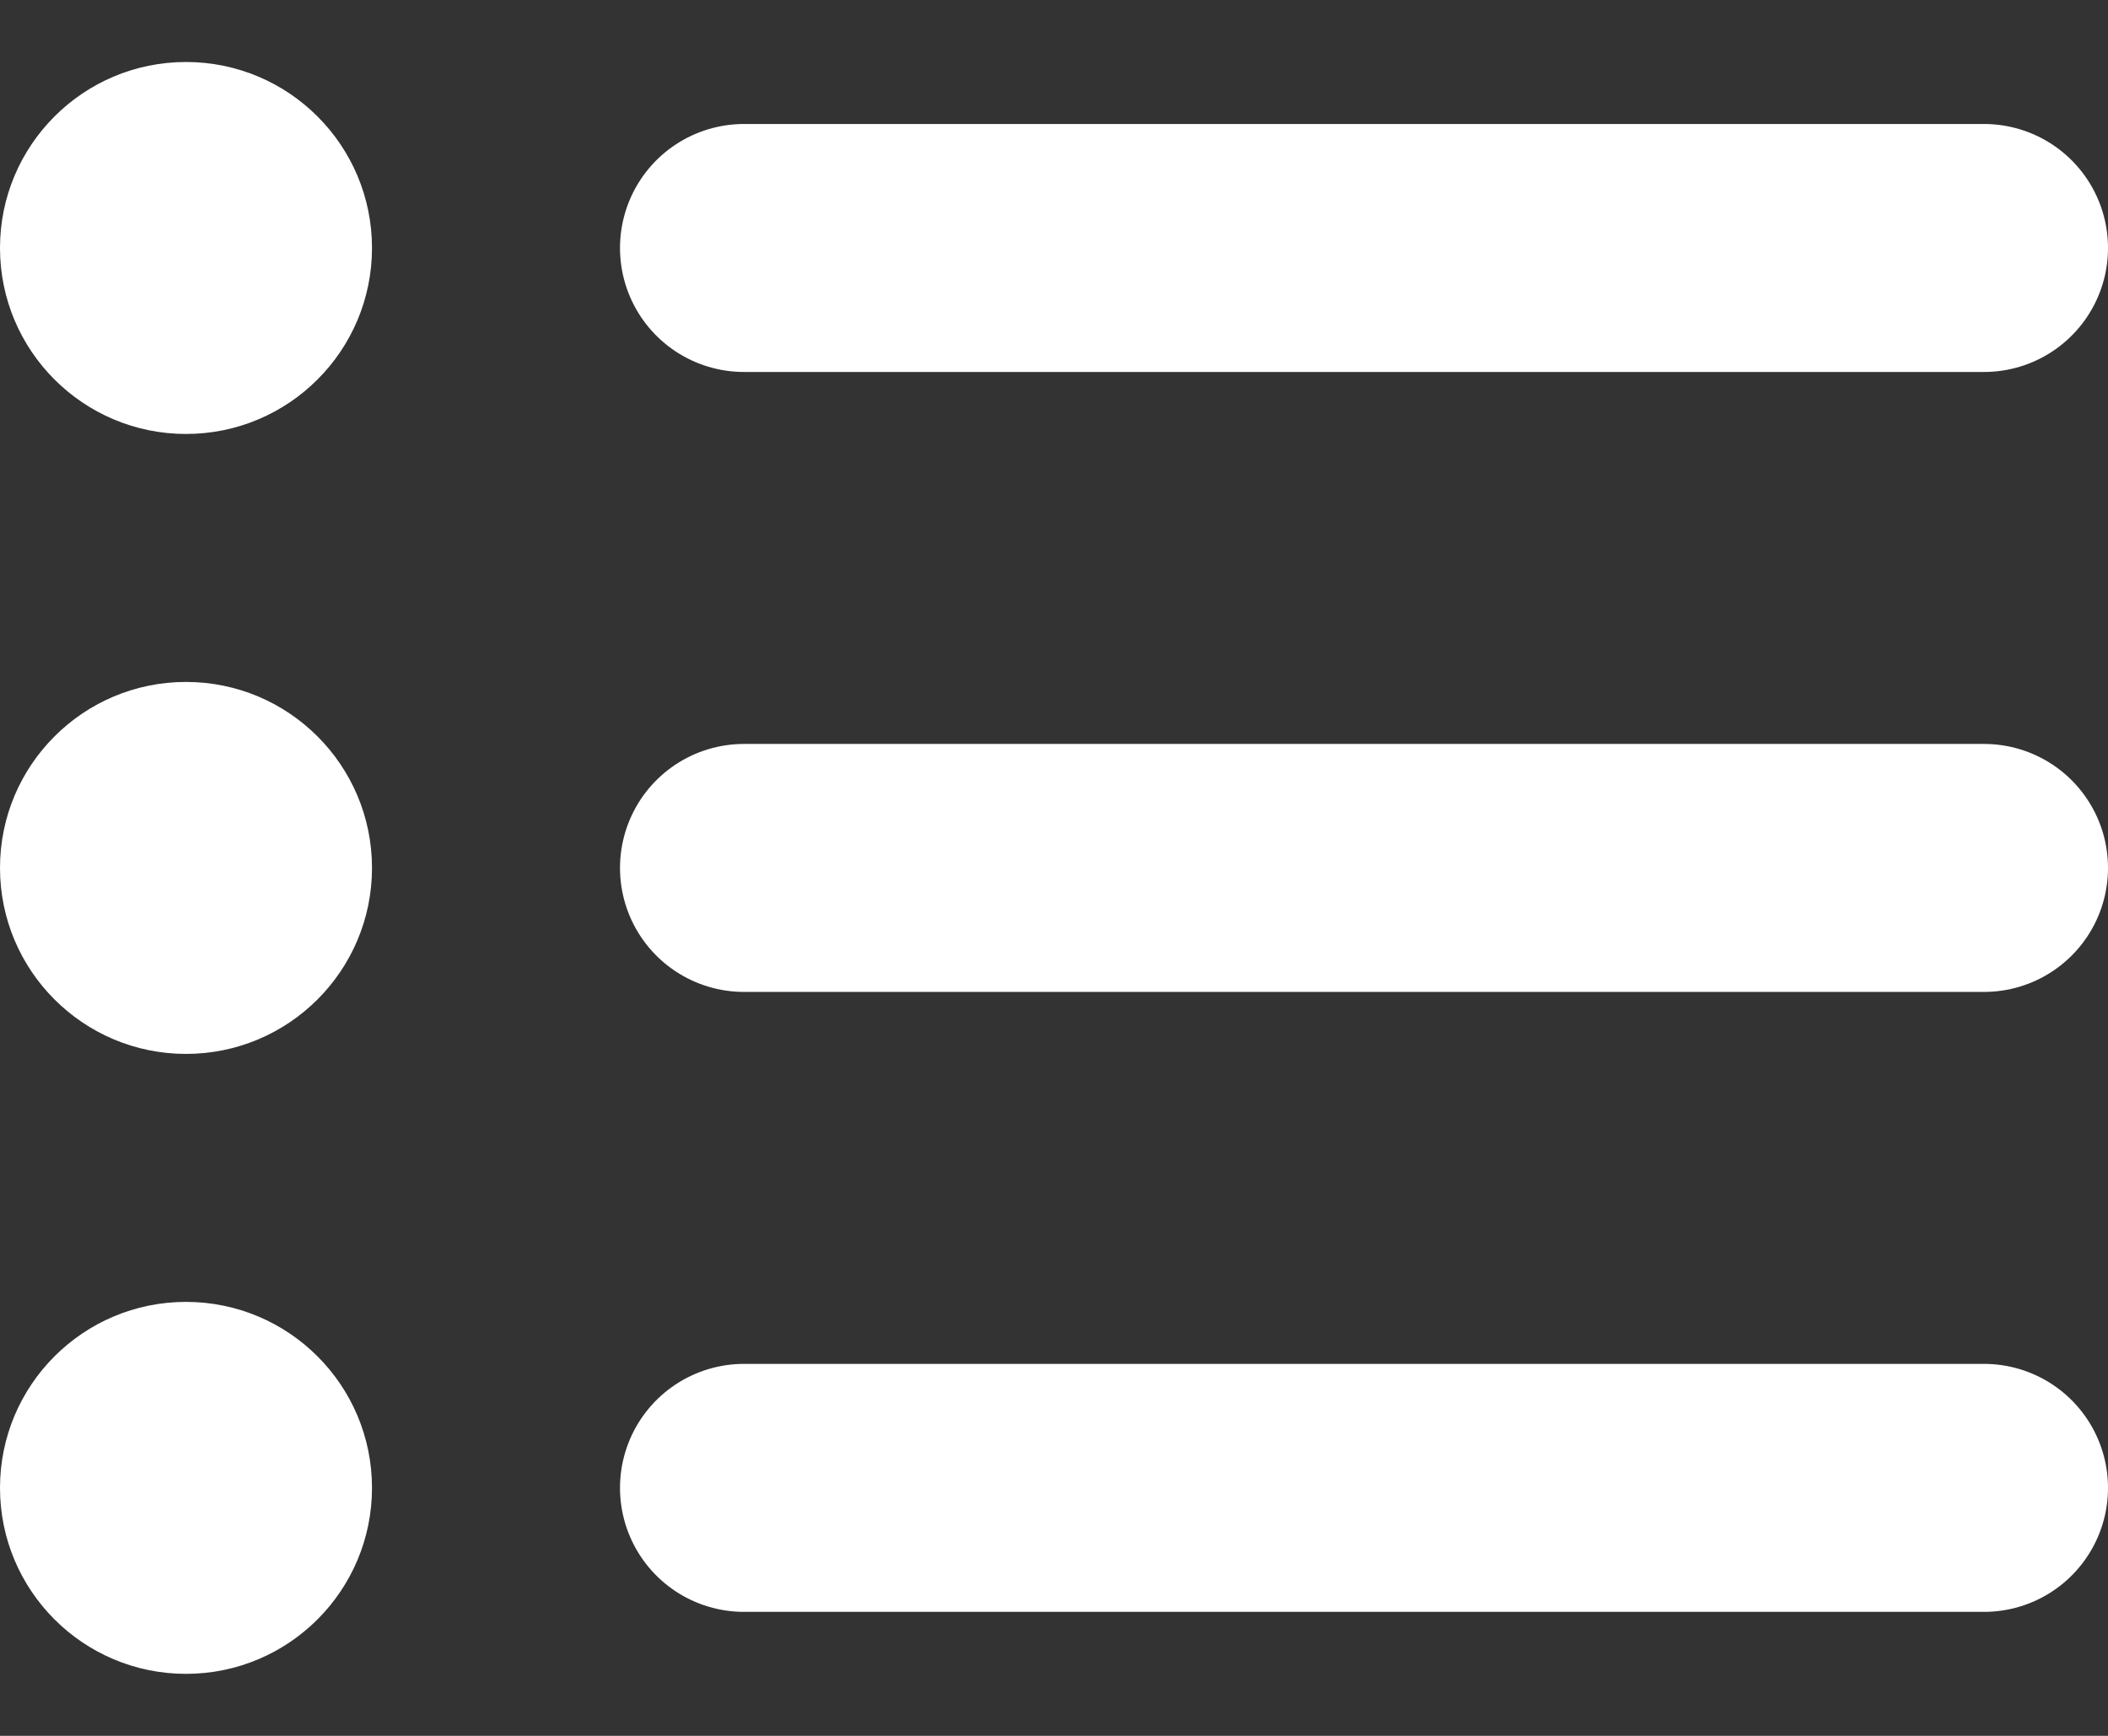 <?xml version="1.0" encoding="UTF-8"?> <svg xmlns="http://www.w3.org/2000/svg" width="17" height="14" viewBox="0 0 17 14" fill="none"><rect x="0" y="0" width="17" height="14" fill="#333333" stroke="none"/> <circle cx="1.5" cy="2" r="1.5" fill="white"></circle> <circle cx="1.5" cy="7" r="1.5" fill="white"></circle> <circle cx="1.5" cy="12" r="1.5" fill="white"></circle> <path d="M6 2H16" stroke="white" stroke-width="2" stroke-linecap="round"></path> <path d="M6 7H16" stroke="white" stroke-width="2" stroke-linecap="round"></path> <path d="M6 12H16" stroke="white" stroke-width="2" stroke-linecap="round"></path> </svg> 